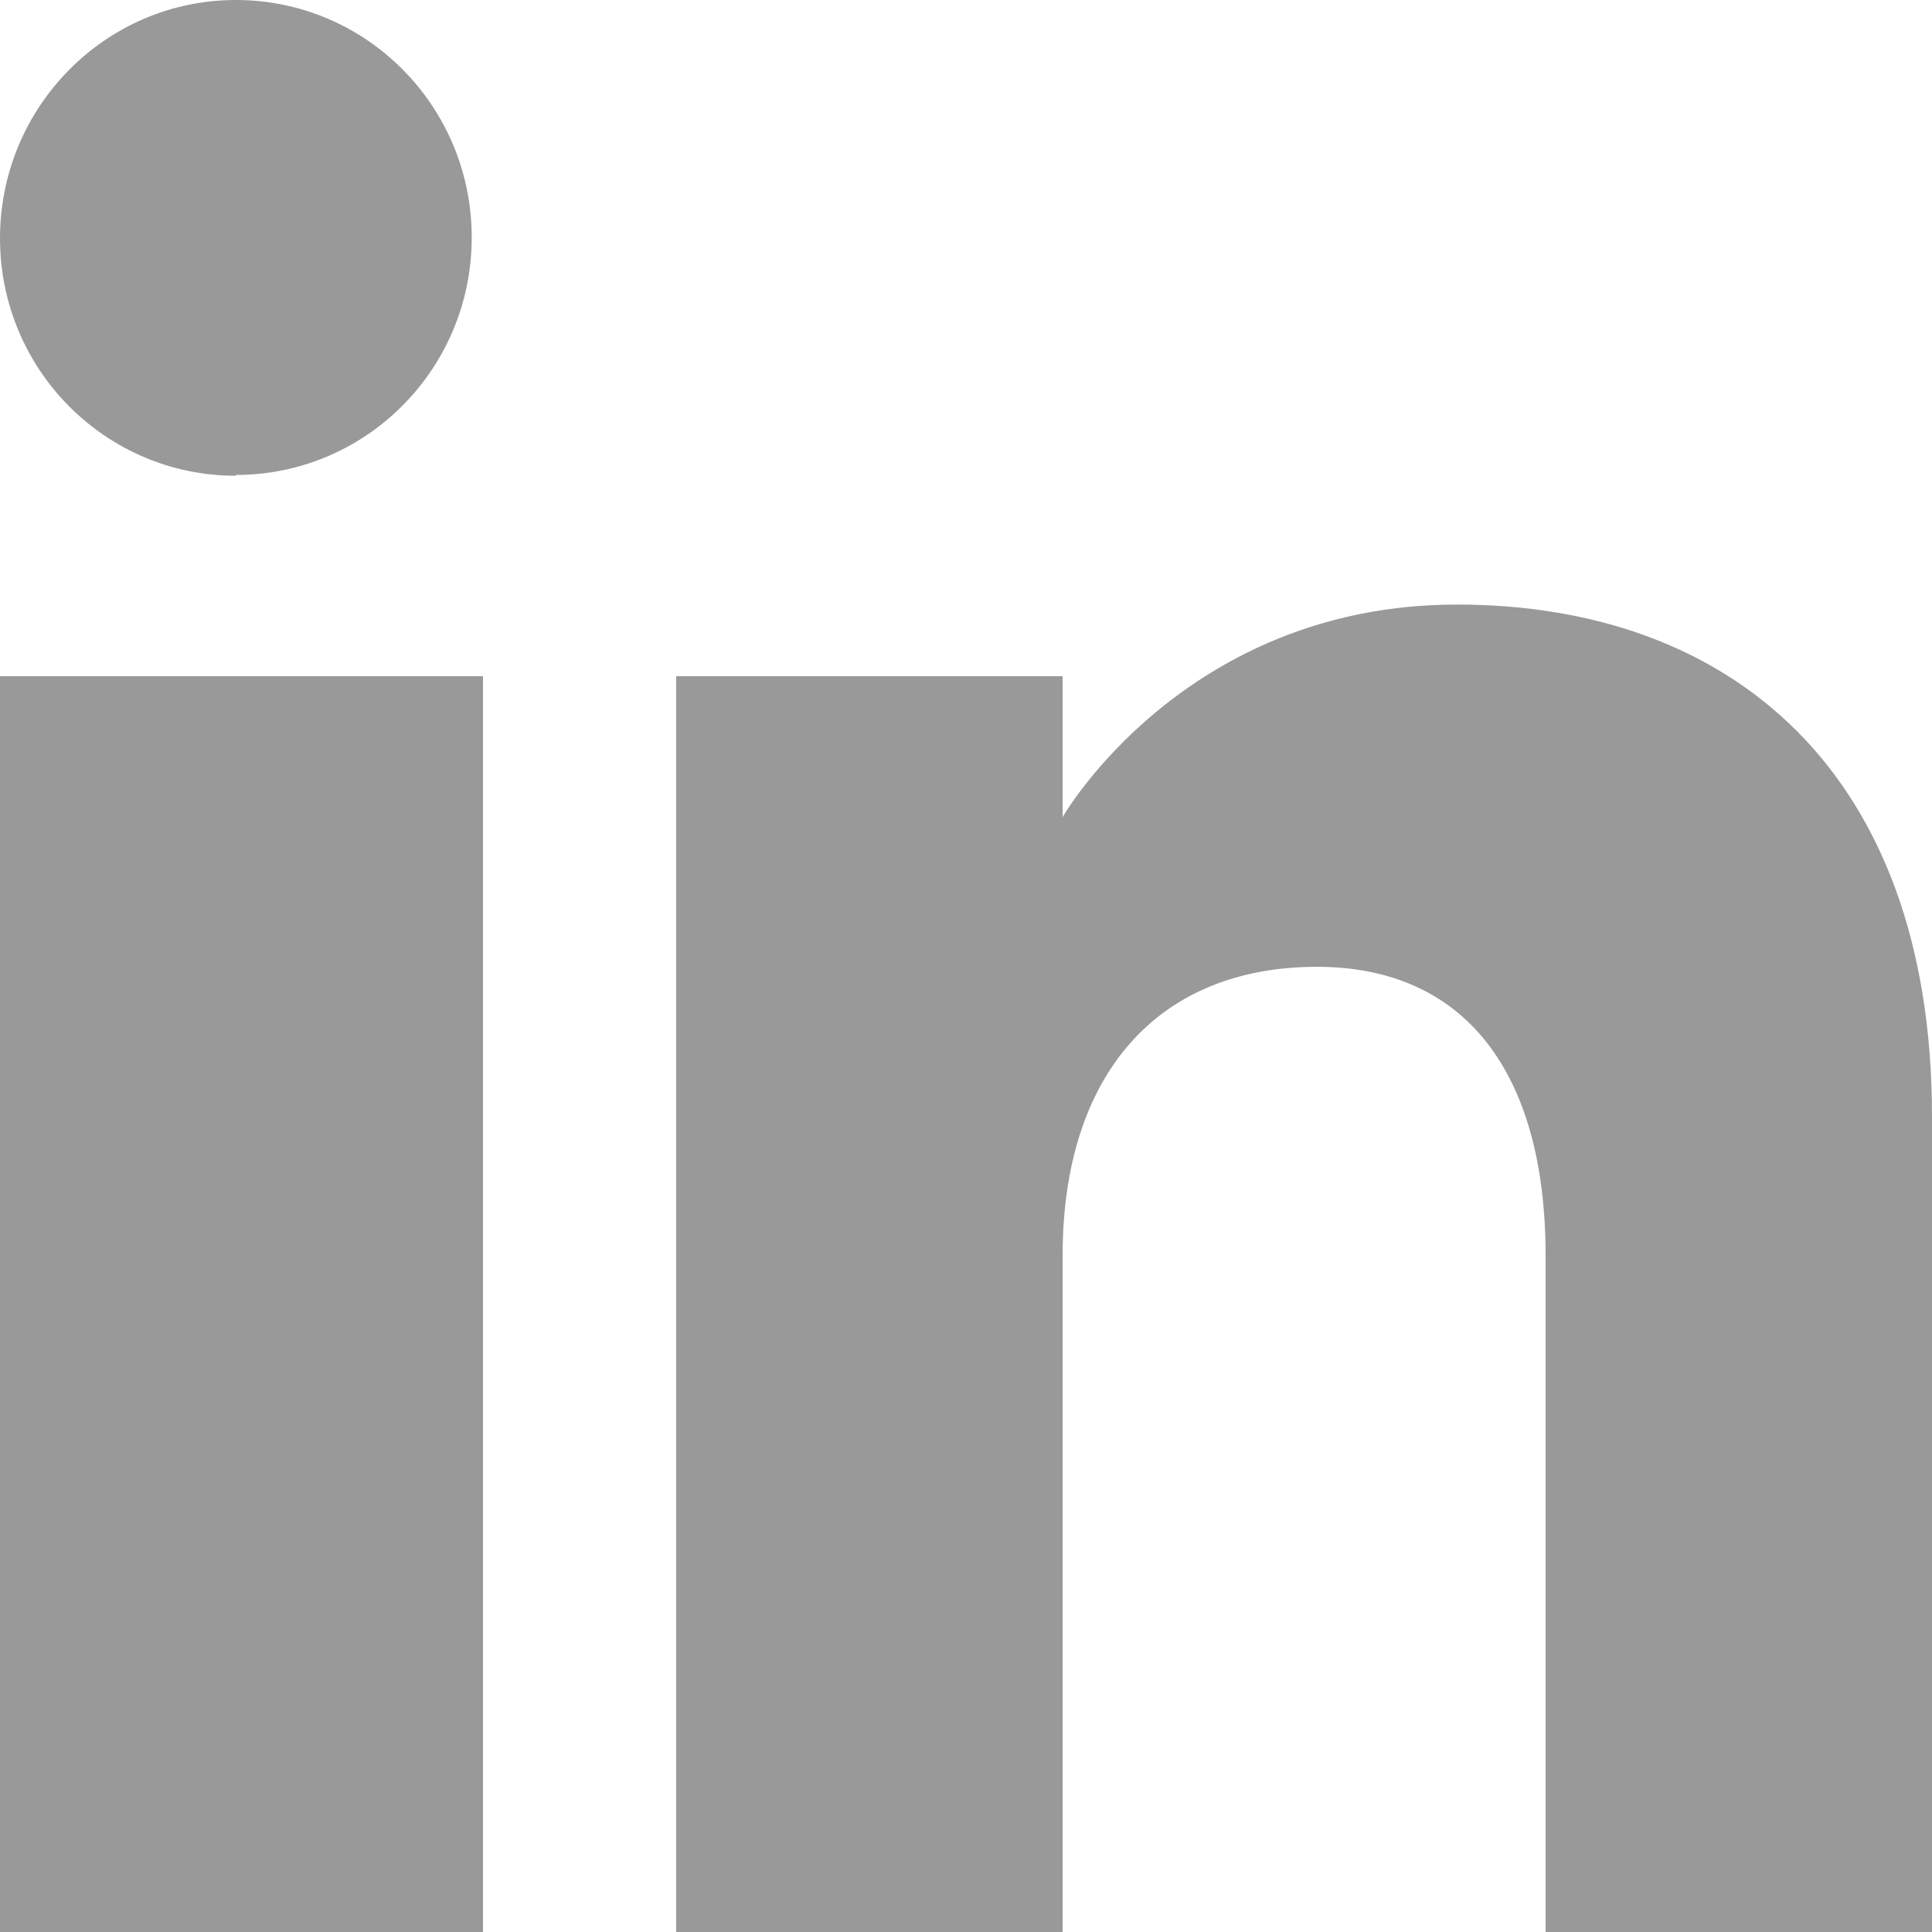 <?xml version="1.0" encoding="UTF-8"?>
<svg id="Layer_2" data-name="Layer 2" xmlns="http://www.w3.org/2000/svg" viewBox="0 0 24 24">
  <defs>
    <style>
      .cls-1 {
        fill: #999;
        fill-rule: evenodd;
      }
    </style>
  </defs>
  <g id="Icons">
    <g id="Page-1">
      <g id="Dribbble-Light-Preview">
        <g id="icons">
          <path id="linkedin-_161_" data-name="linkedin-[#161]" class="cls-1" d="M24,24h-4.8v-8.4c0-2.3-1.02-3.59-2.84-3.59-1.98,0-3.16,1.34-3.16,3.59v8.4h-4.8v-15.6h4.8v1.75s1.51-2.64,4.9-2.64,5.9,2.07,5.9,6.36v10.13h0ZM2.93,5.91c-1.62,0-2.93-1.32-2.93-2.95S1.31,0,2.93,0s2.93,1.32,2.93,2.95c0,1.63-1.31,2.95-2.93,2.95h0ZM0,24h6v-15.6H0v15.6Z"/>
        </g>
      </g>
    </g>
  </g>
</svg>